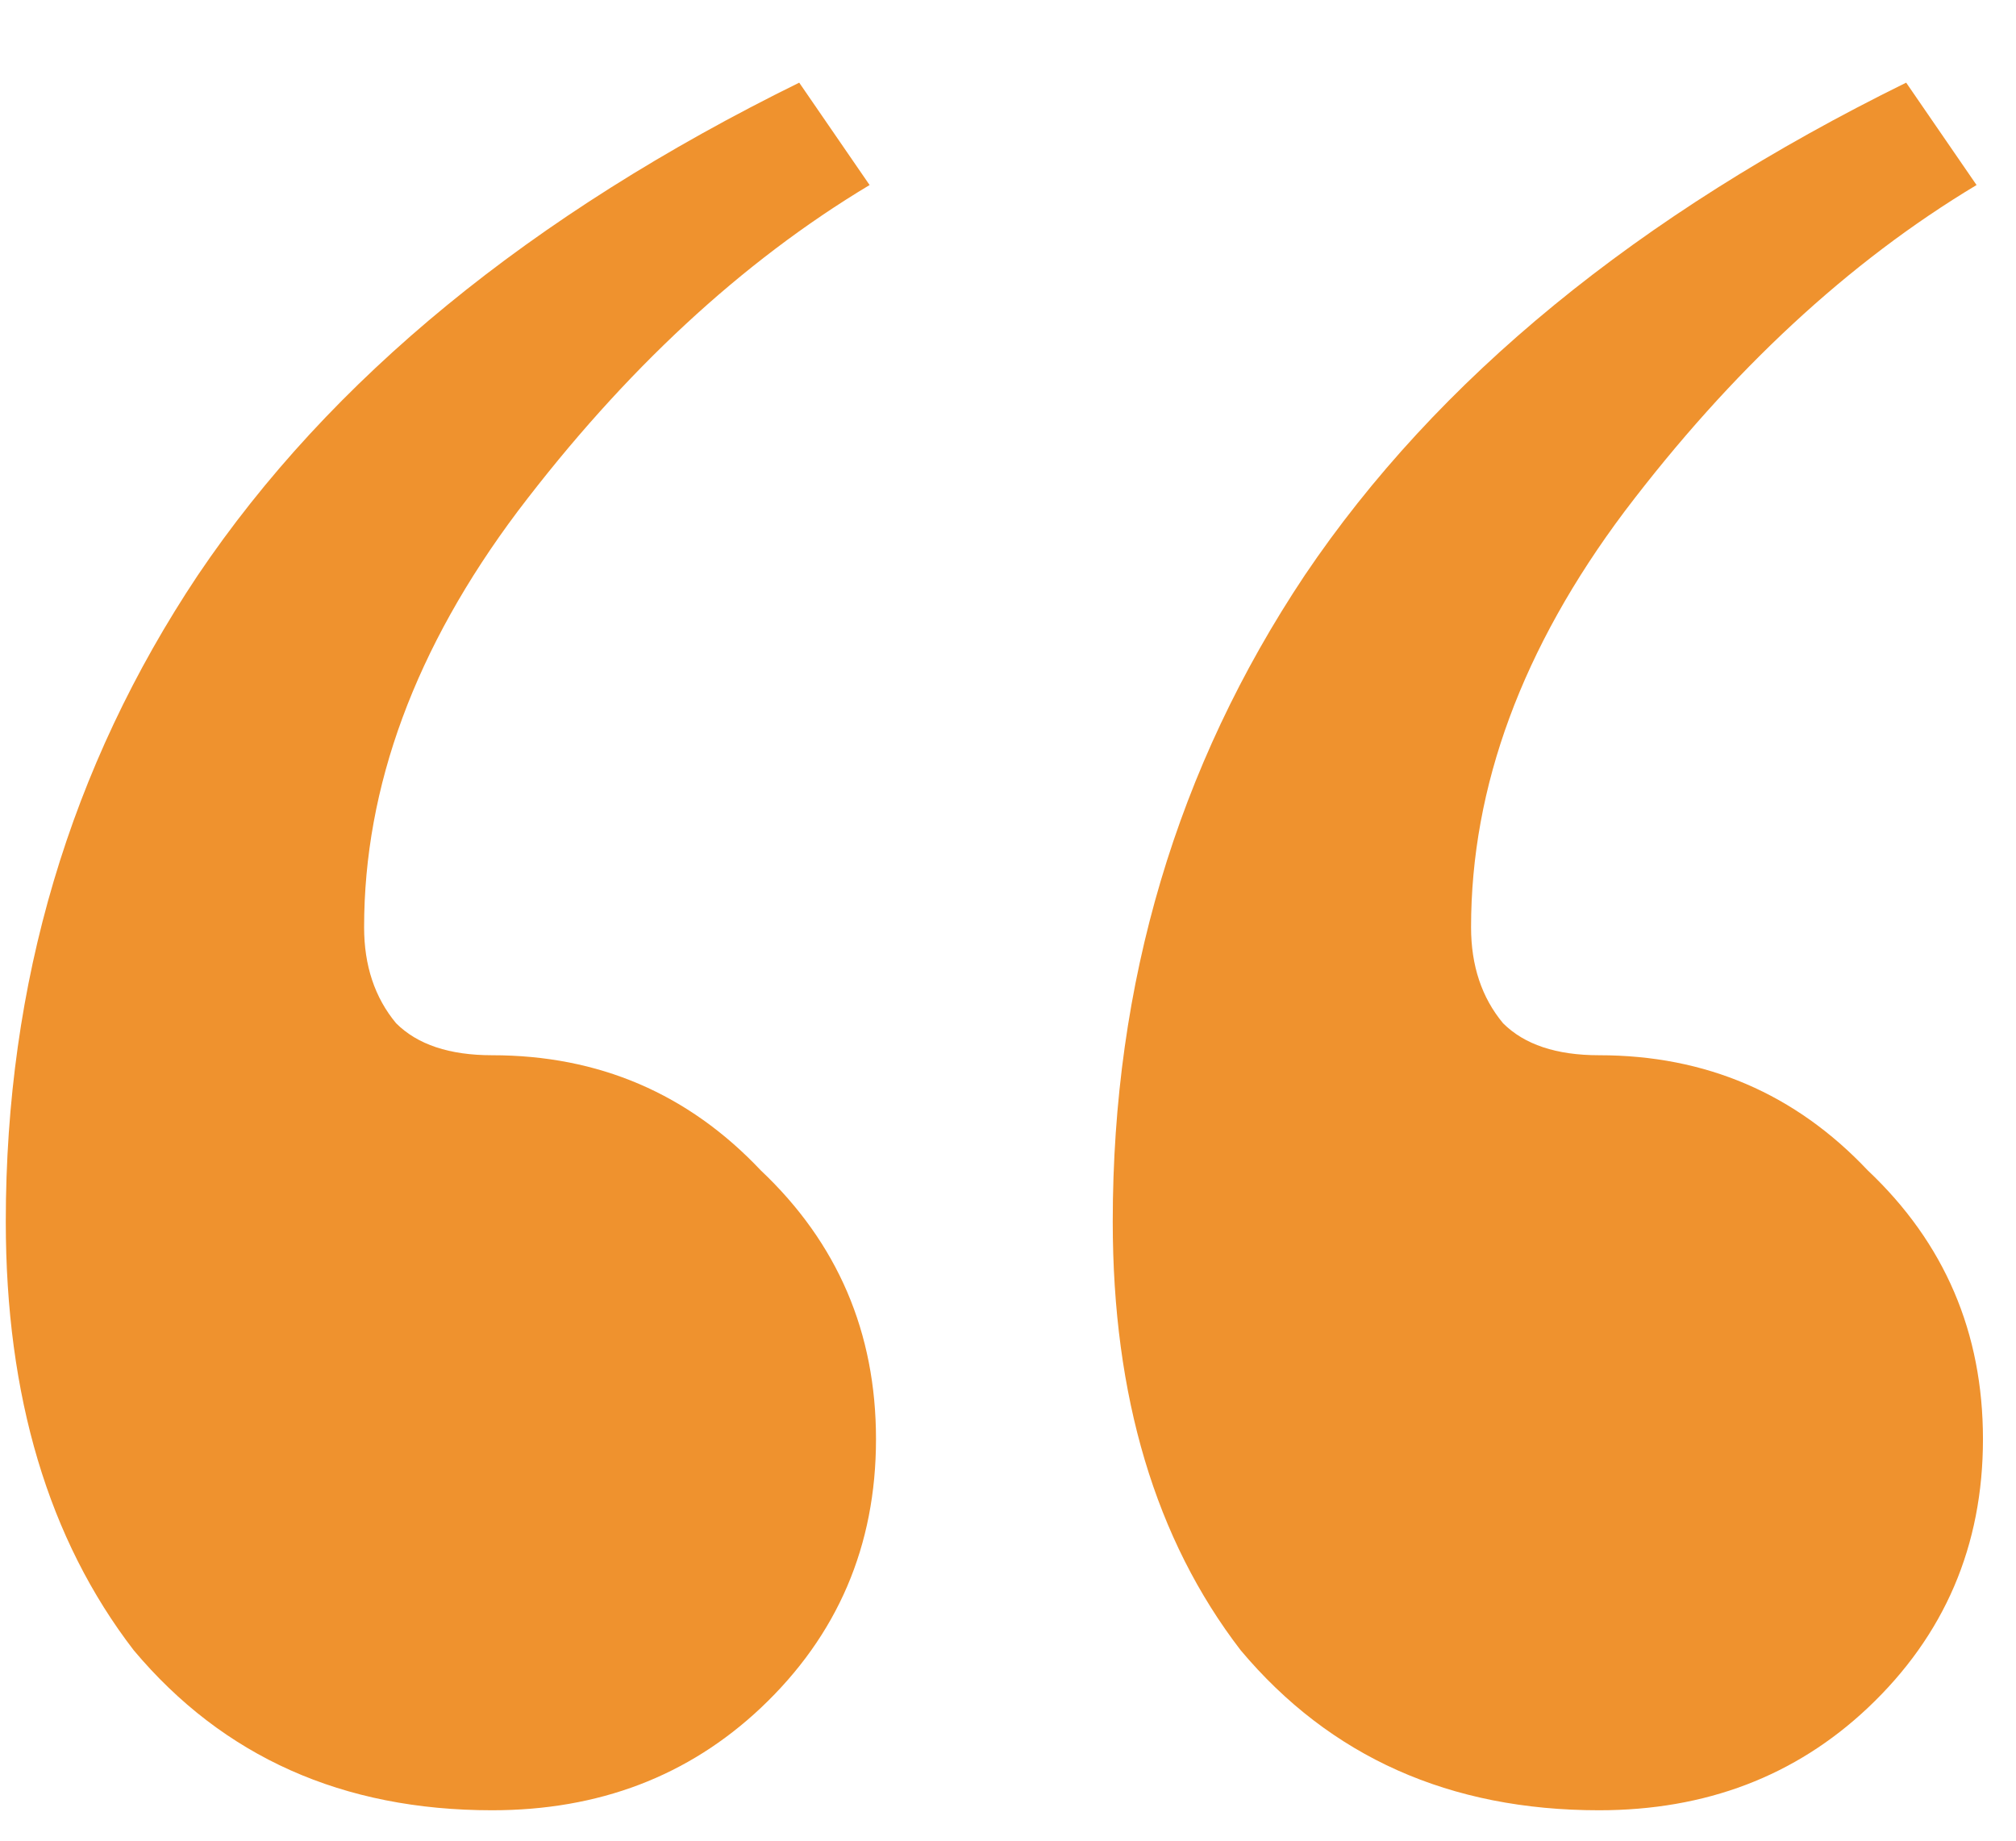 <svg width="23" height="21" viewBox="0 0 23 21" fill="none" xmlns="http://www.w3.org/2000/svg">
<path d="M5.614 20.653C3.911 20.653 2.548 20.045 1.526 18.828C0.553 17.563 0.066 15.932 0.066 13.937C0.066 11.212 0.796 8.754 2.256 6.564C3.765 4.325 6.052 2.452 9.118 0.943L9.921 2.111C8.461 2.987 7.123 4.228 5.906 5.834C4.738 7.391 4.154 8.973 4.154 10.579C4.154 11.017 4.276 11.382 4.519 11.674C4.762 11.917 5.127 12.039 5.614 12.039C6.831 12.039 7.853 12.477 8.68 13.353C9.556 14.18 9.994 15.202 9.994 16.419C9.994 17.636 9.556 18.658 8.68 19.485C7.853 20.264 6.831 20.653 5.614 20.653ZM18.243 20.653C16.54 20.653 15.177 20.045 14.155 18.828C13.182 17.563 12.695 15.932 12.695 13.937C12.695 11.212 13.425 8.754 14.885 6.564C16.394 4.325 18.681 2.452 21.747 0.943L22.55 2.111C21.09 2.987 19.752 4.228 18.535 5.834C17.367 7.391 16.783 8.973 16.783 10.579C16.783 11.017 16.905 11.382 17.148 11.674C17.391 11.917 17.756 12.039 18.243 12.039C19.46 12.039 20.482 12.477 21.309 13.353C22.185 14.18 22.623 15.202 22.623 16.419C22.623 17.636 22.185 18.658 21.309 19.485C20.482 20.264 19.46 20.653 18.243 20.653Z" fill="#EF922E"/>
</svg>
